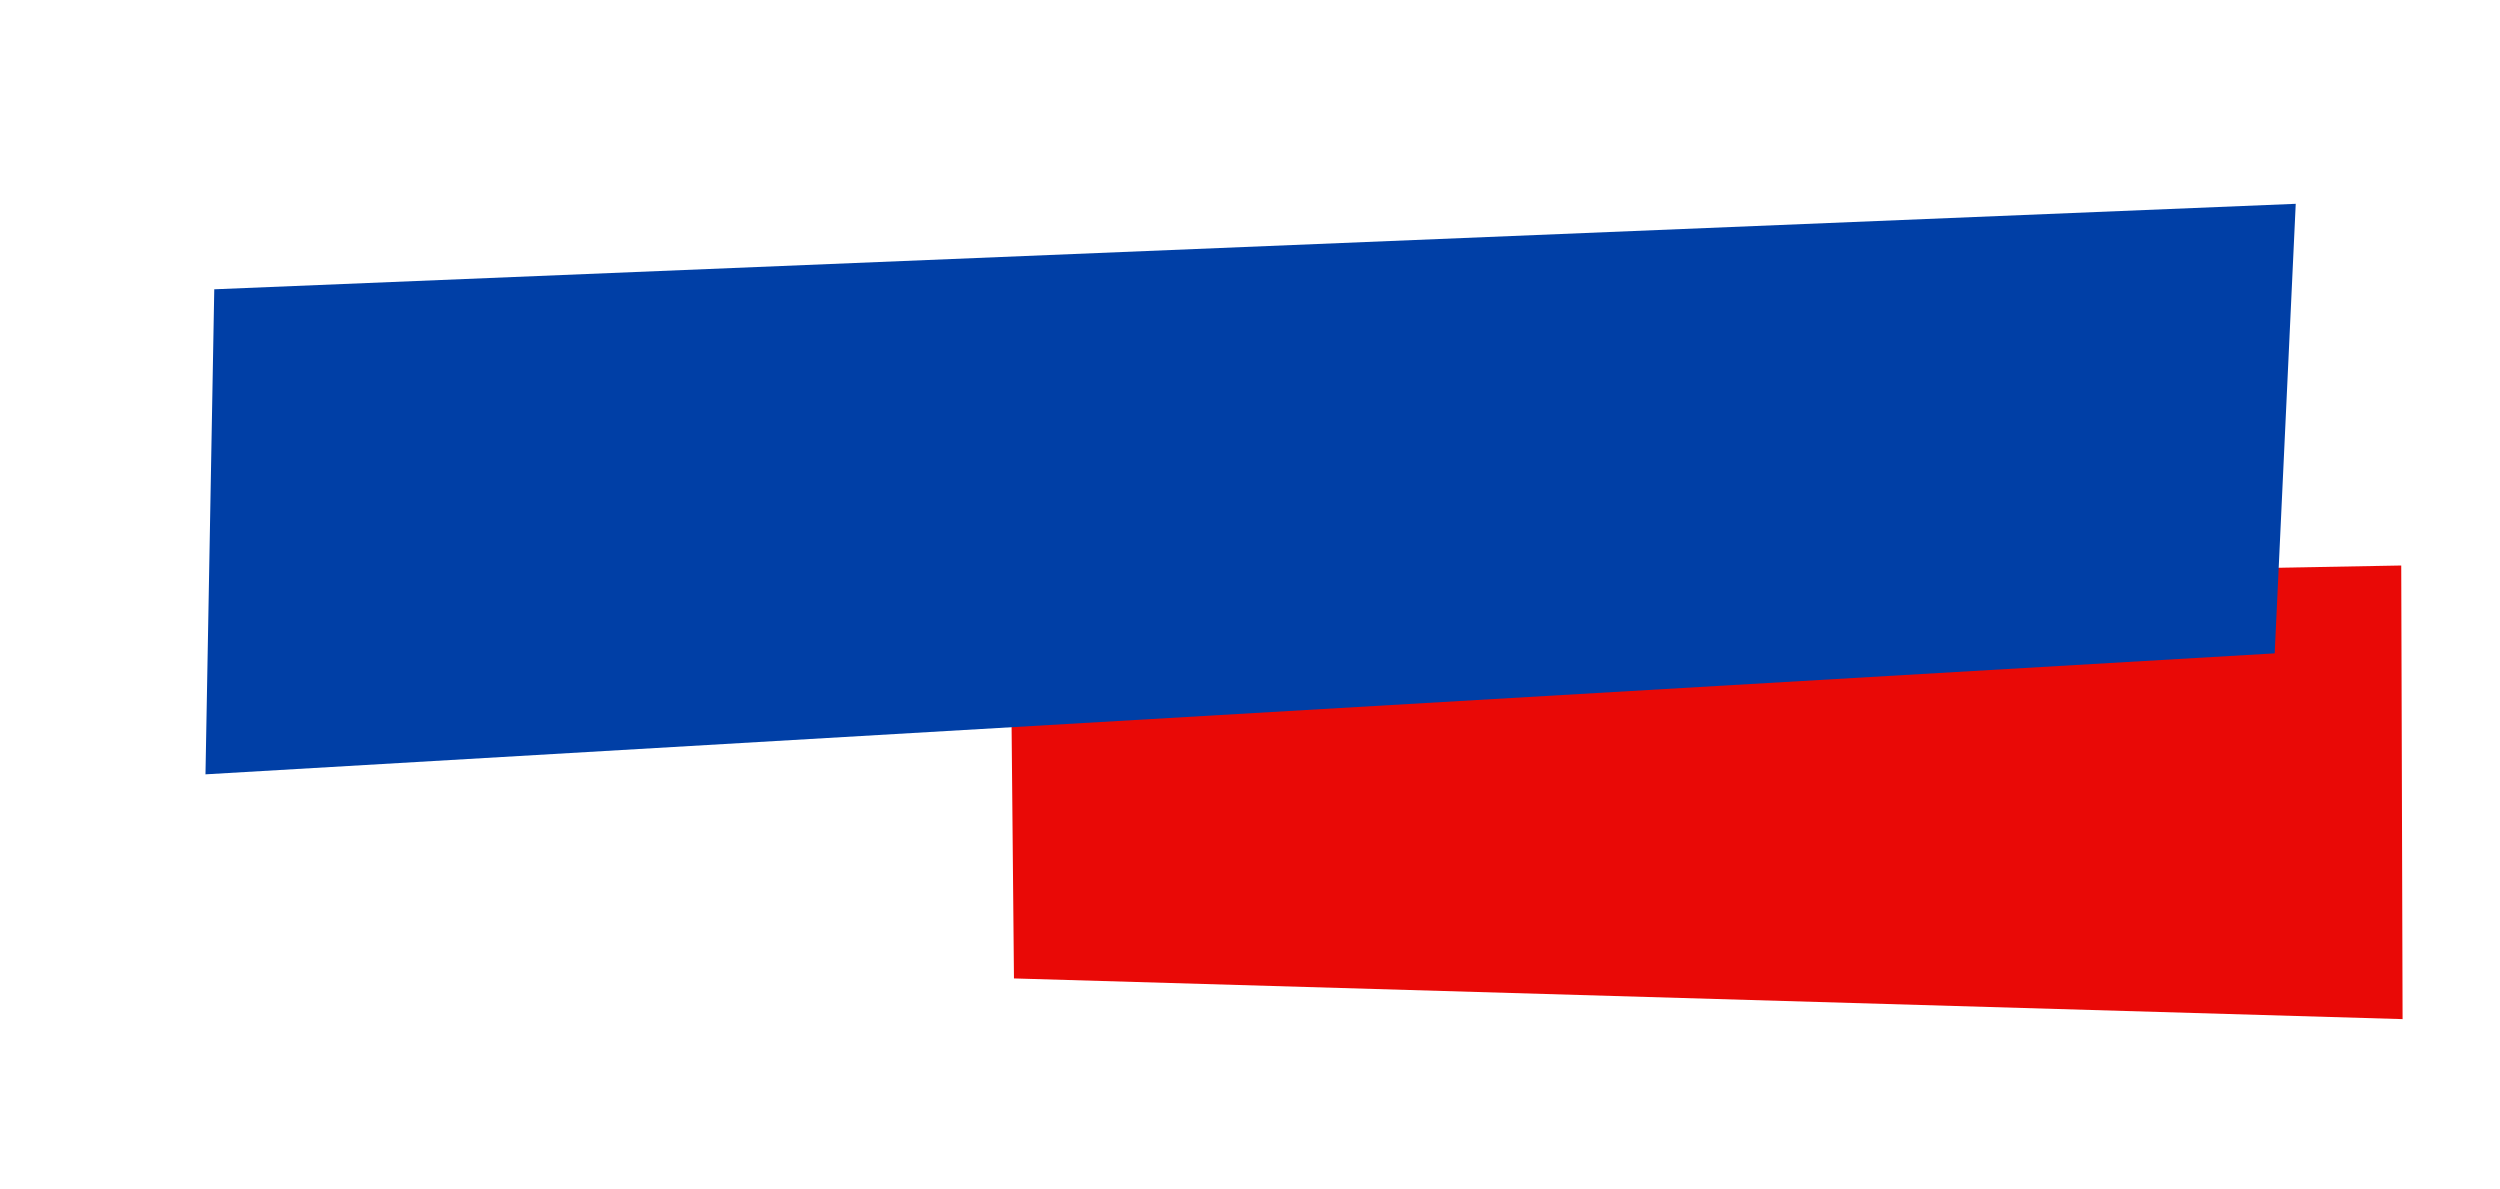 <?xml version="1.0" encoding="UTF-8"?> <svg xmlns="http://www.w3.org/2000/svg" width="307" height="146" viewBox="0 0 307 146" fill="none"> <path d="M124.515 120.151L295.037 125.148L294.872 69.444L124.066 72.548L124.515 120.151Z" fill="#E90906"></path> <g filter="url(#filter0_d_118_18030)"> <path d="M21.312 28.525L276.916 18.028L274.332 73.233L20.233 88.088L21.312 28.525Z" fill="#003FA6"></path> </g> <defs> <filter id="filter0_d_118_18030" x="0.233" y="0.028" width="306.683" height="120.061" filterUnits="userSpaceOnUse" color-interpolation-filters="sRGB"> <feFlood flood-opacity="0" result="BackgroundImageFix"></feFlood> <feColorMatrix in="SourceAlpha" type="matrix" values="0 0 0 0 0 0 0 0 0 0 0 0 0 0 0 0 0 0 127 0" result="hardAlpha"></feColorMatrix> <feOffset dx="5" dy="7"></feOffset> <feGaussianBlur stdDeviation="12.5"></feGaussianBlur> <feComposite in2="hardAlpha" operator="out"></feComposite> <feColorMatrix type="matrix" values="0 0 0 0 0.308 0 0 0 0 0.034 0 0 0 0 0.018 0 0 0 0.25 0"></feColorMatrix> <feBlend mode="normal" in2="BackgroundImageFix" result="effect1_dropShadow_118_18030"></feBlend> <feBlend mode="normal" in="SourceGraphic" in2="effect1_dropShadow_118_18030" result="shape"></feBlend> </filter> </defs> </svg> 
